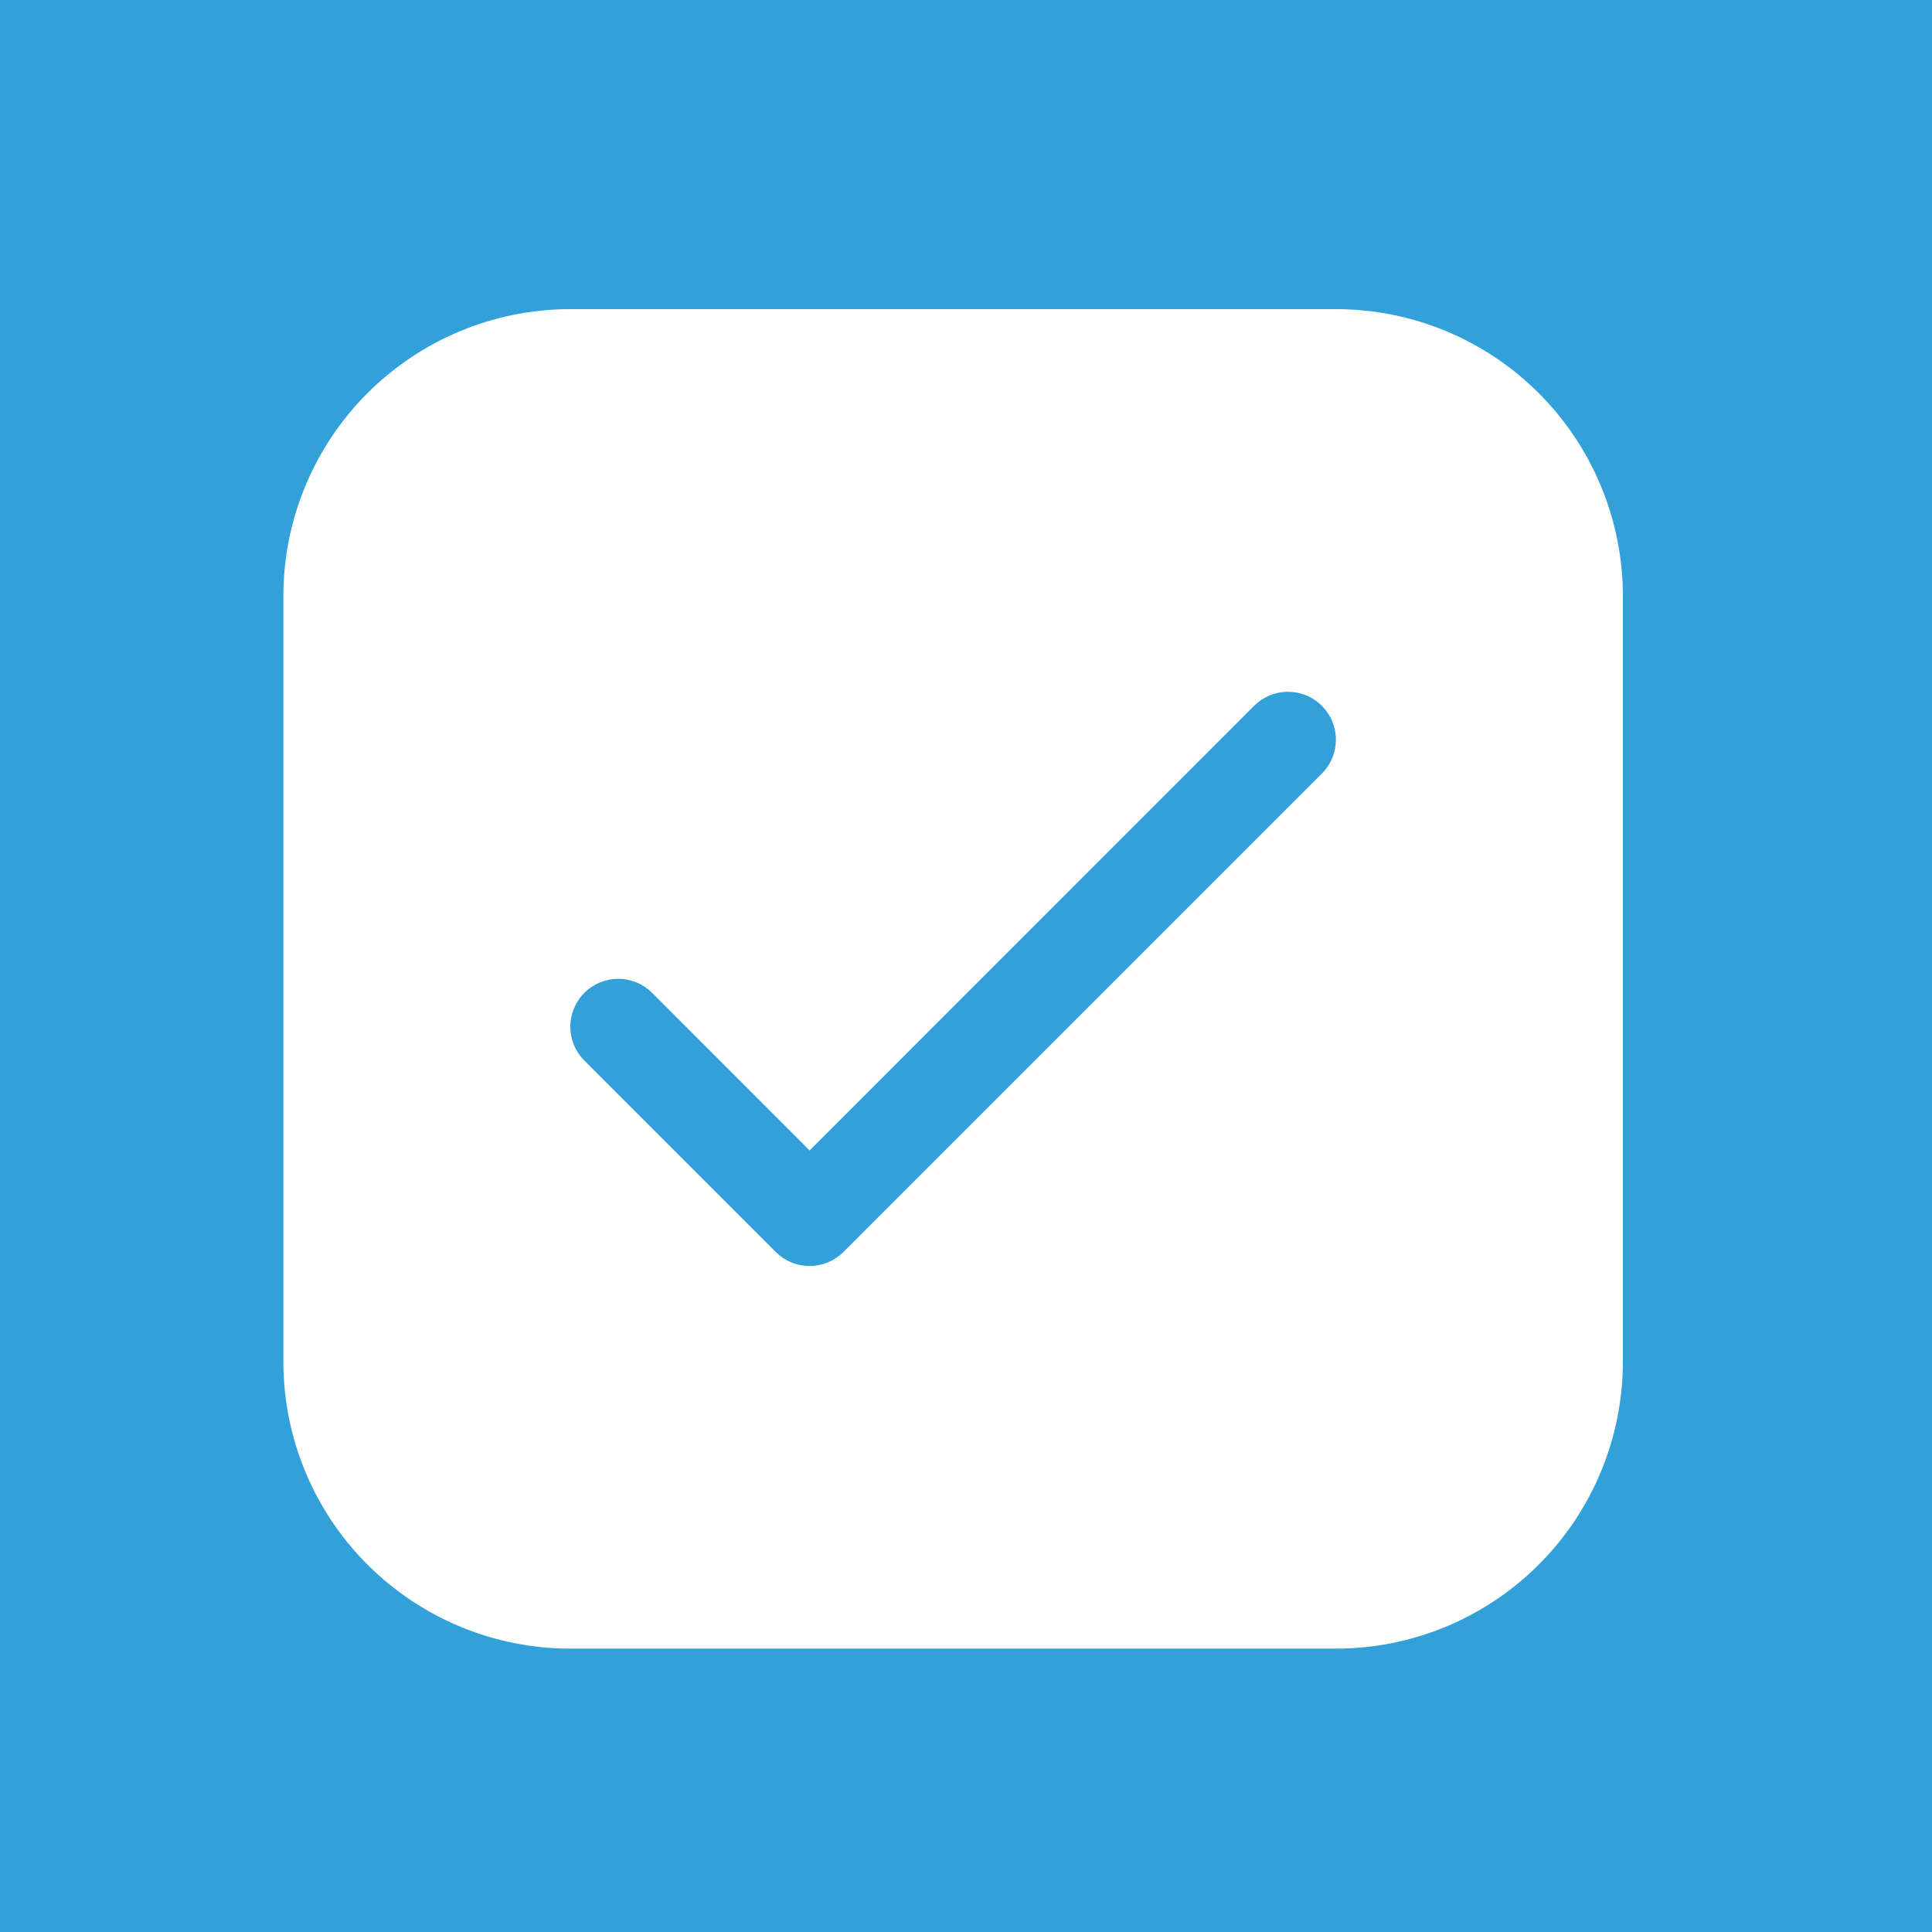 <svg width="75" height="75" viewBox="0 0 75 75" fill="none" xmlns="http://www.w3.org/2000/svg">
<rect width="75" height="75" fill="#32A1D9"/>
<path d="M22.143 12C19.188 12 16.353 13.174 14.264 15.264C12.174 17.353 11 20.188 11 23.143V52.857C11 55.812 12.174 58.647 14.264 60.736C16.353 62.826 19.188 64 22.143 64H51.857C54.812 64 57.647 62.826 59.736 60.736C61.826 58.647 63 55.812 63 52.857V23.143C63 20.188 61.826 17.353 59.736 15.264C57.647 13.174 54.812 12 51.857 12H22.143ZM51.315 30.029L32.743 48.601C32.571 48.773 32.366 48.911 32.14 49.004C31.915 49.098 31.673 49.146 31.429 49.146C31.184 49.146 30.942 49.098 30.717 49.004C30.491 48.911 30.286 48.773 30.114 48.601L22.685 41.172C22.336 40.823 22.14 40.35 22.14 39.857C22.14 39.364 22.336 38.891 22.685 38.542C23.034 38.194 23.507 37.998 24 37.998C24.493 37.998 24.966 38.194 25.315 38.542L31.429 44.66L48.685 27.399C48.858 27.227 49.063 27.09 49.288 26.996C49.514 26.903 49.756 26.855 50 26.855C50.244 26.855 50.486 26.903 50.712 26.996C50.937 27.09 51.142 27.227 51.315 27.399C51.487 27.572 51.624 27.777 51.718 28.003C51.811 28.228 51.859 28.47 51.859 28.714C51.859 28.959 51.811 29.2 51.718 29.426C51.624 29.651 51.487 29.857 51.315 30.029Z" fill="white"/>
</svg>
